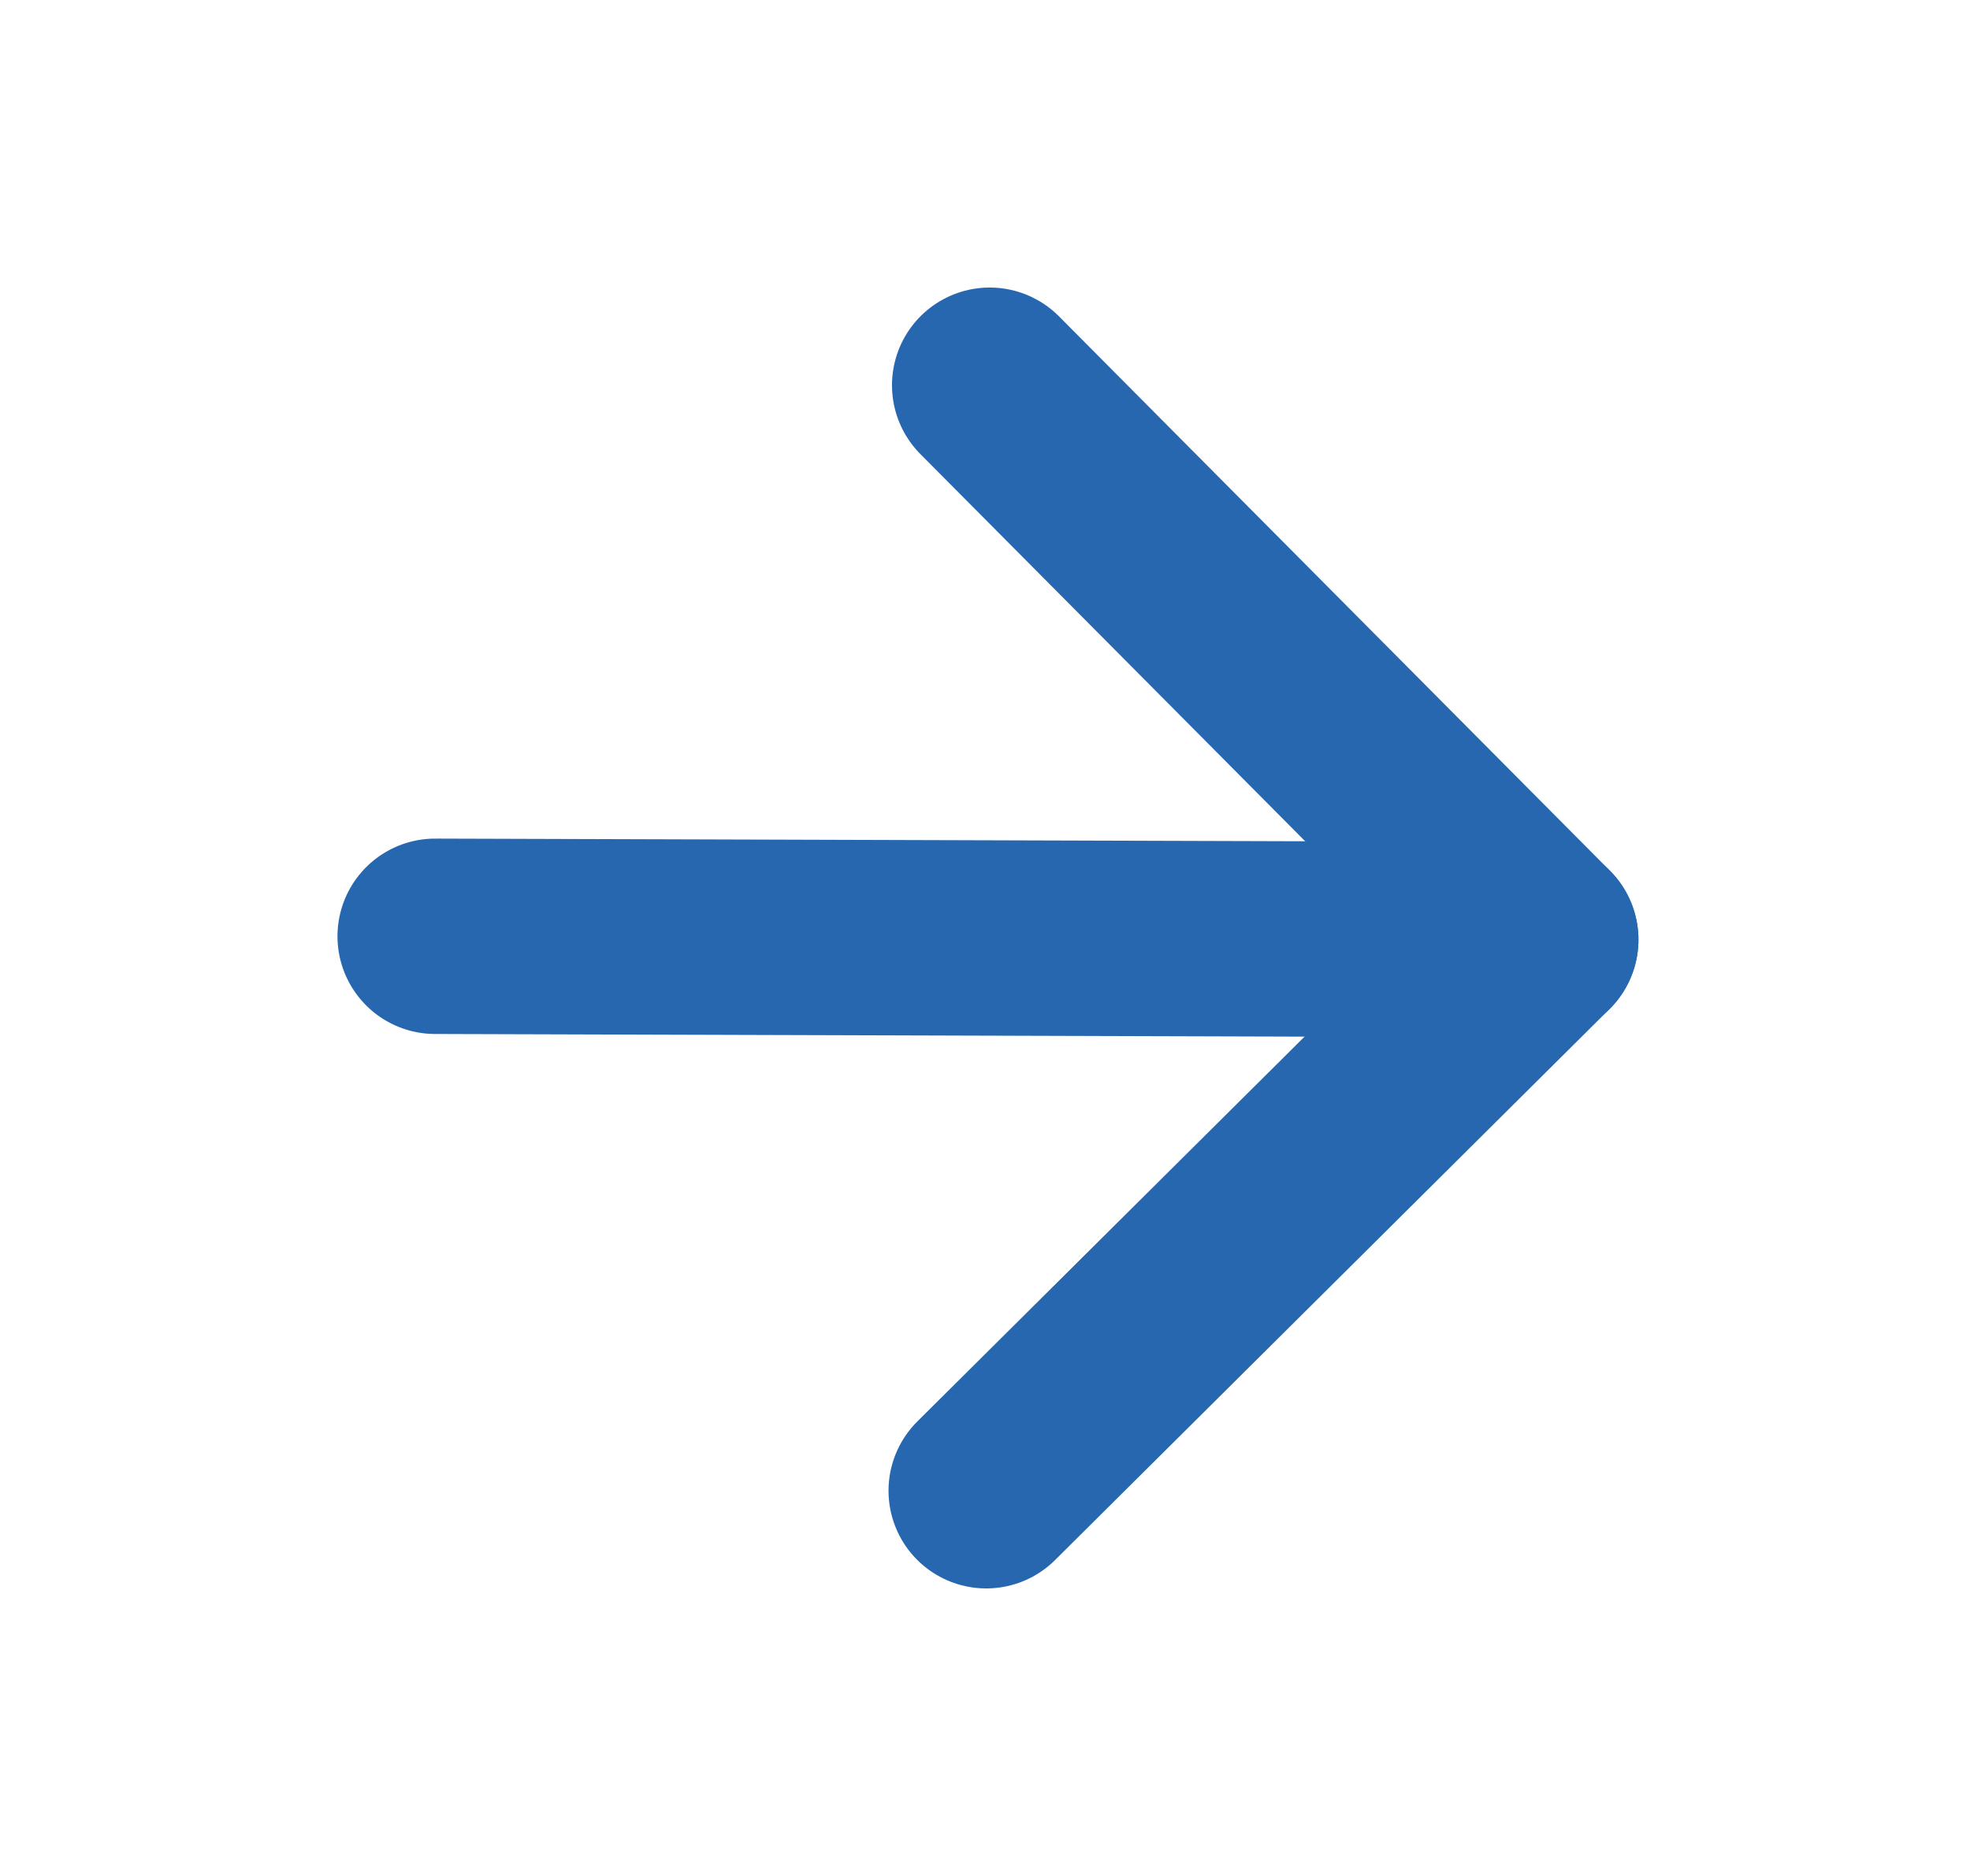 <svg width="21" height="20" viewBox="0 0 21 20" fill="none" xmlns="http://www.w3.org/2000/svg">
<path d="M4.639 9.982L16.424 10.018" stroke="#2667B0" stroke-width="2.083" stroke-linecap="round" stroke-linejoin="round"/>
<path d="M10.55 4.107L16.424 10.018L10.513 15.893" stroke="#2667B0" stroke-width="2.083" stroke-linecap="round" stroke-linejoin="round"/>
</svg>
